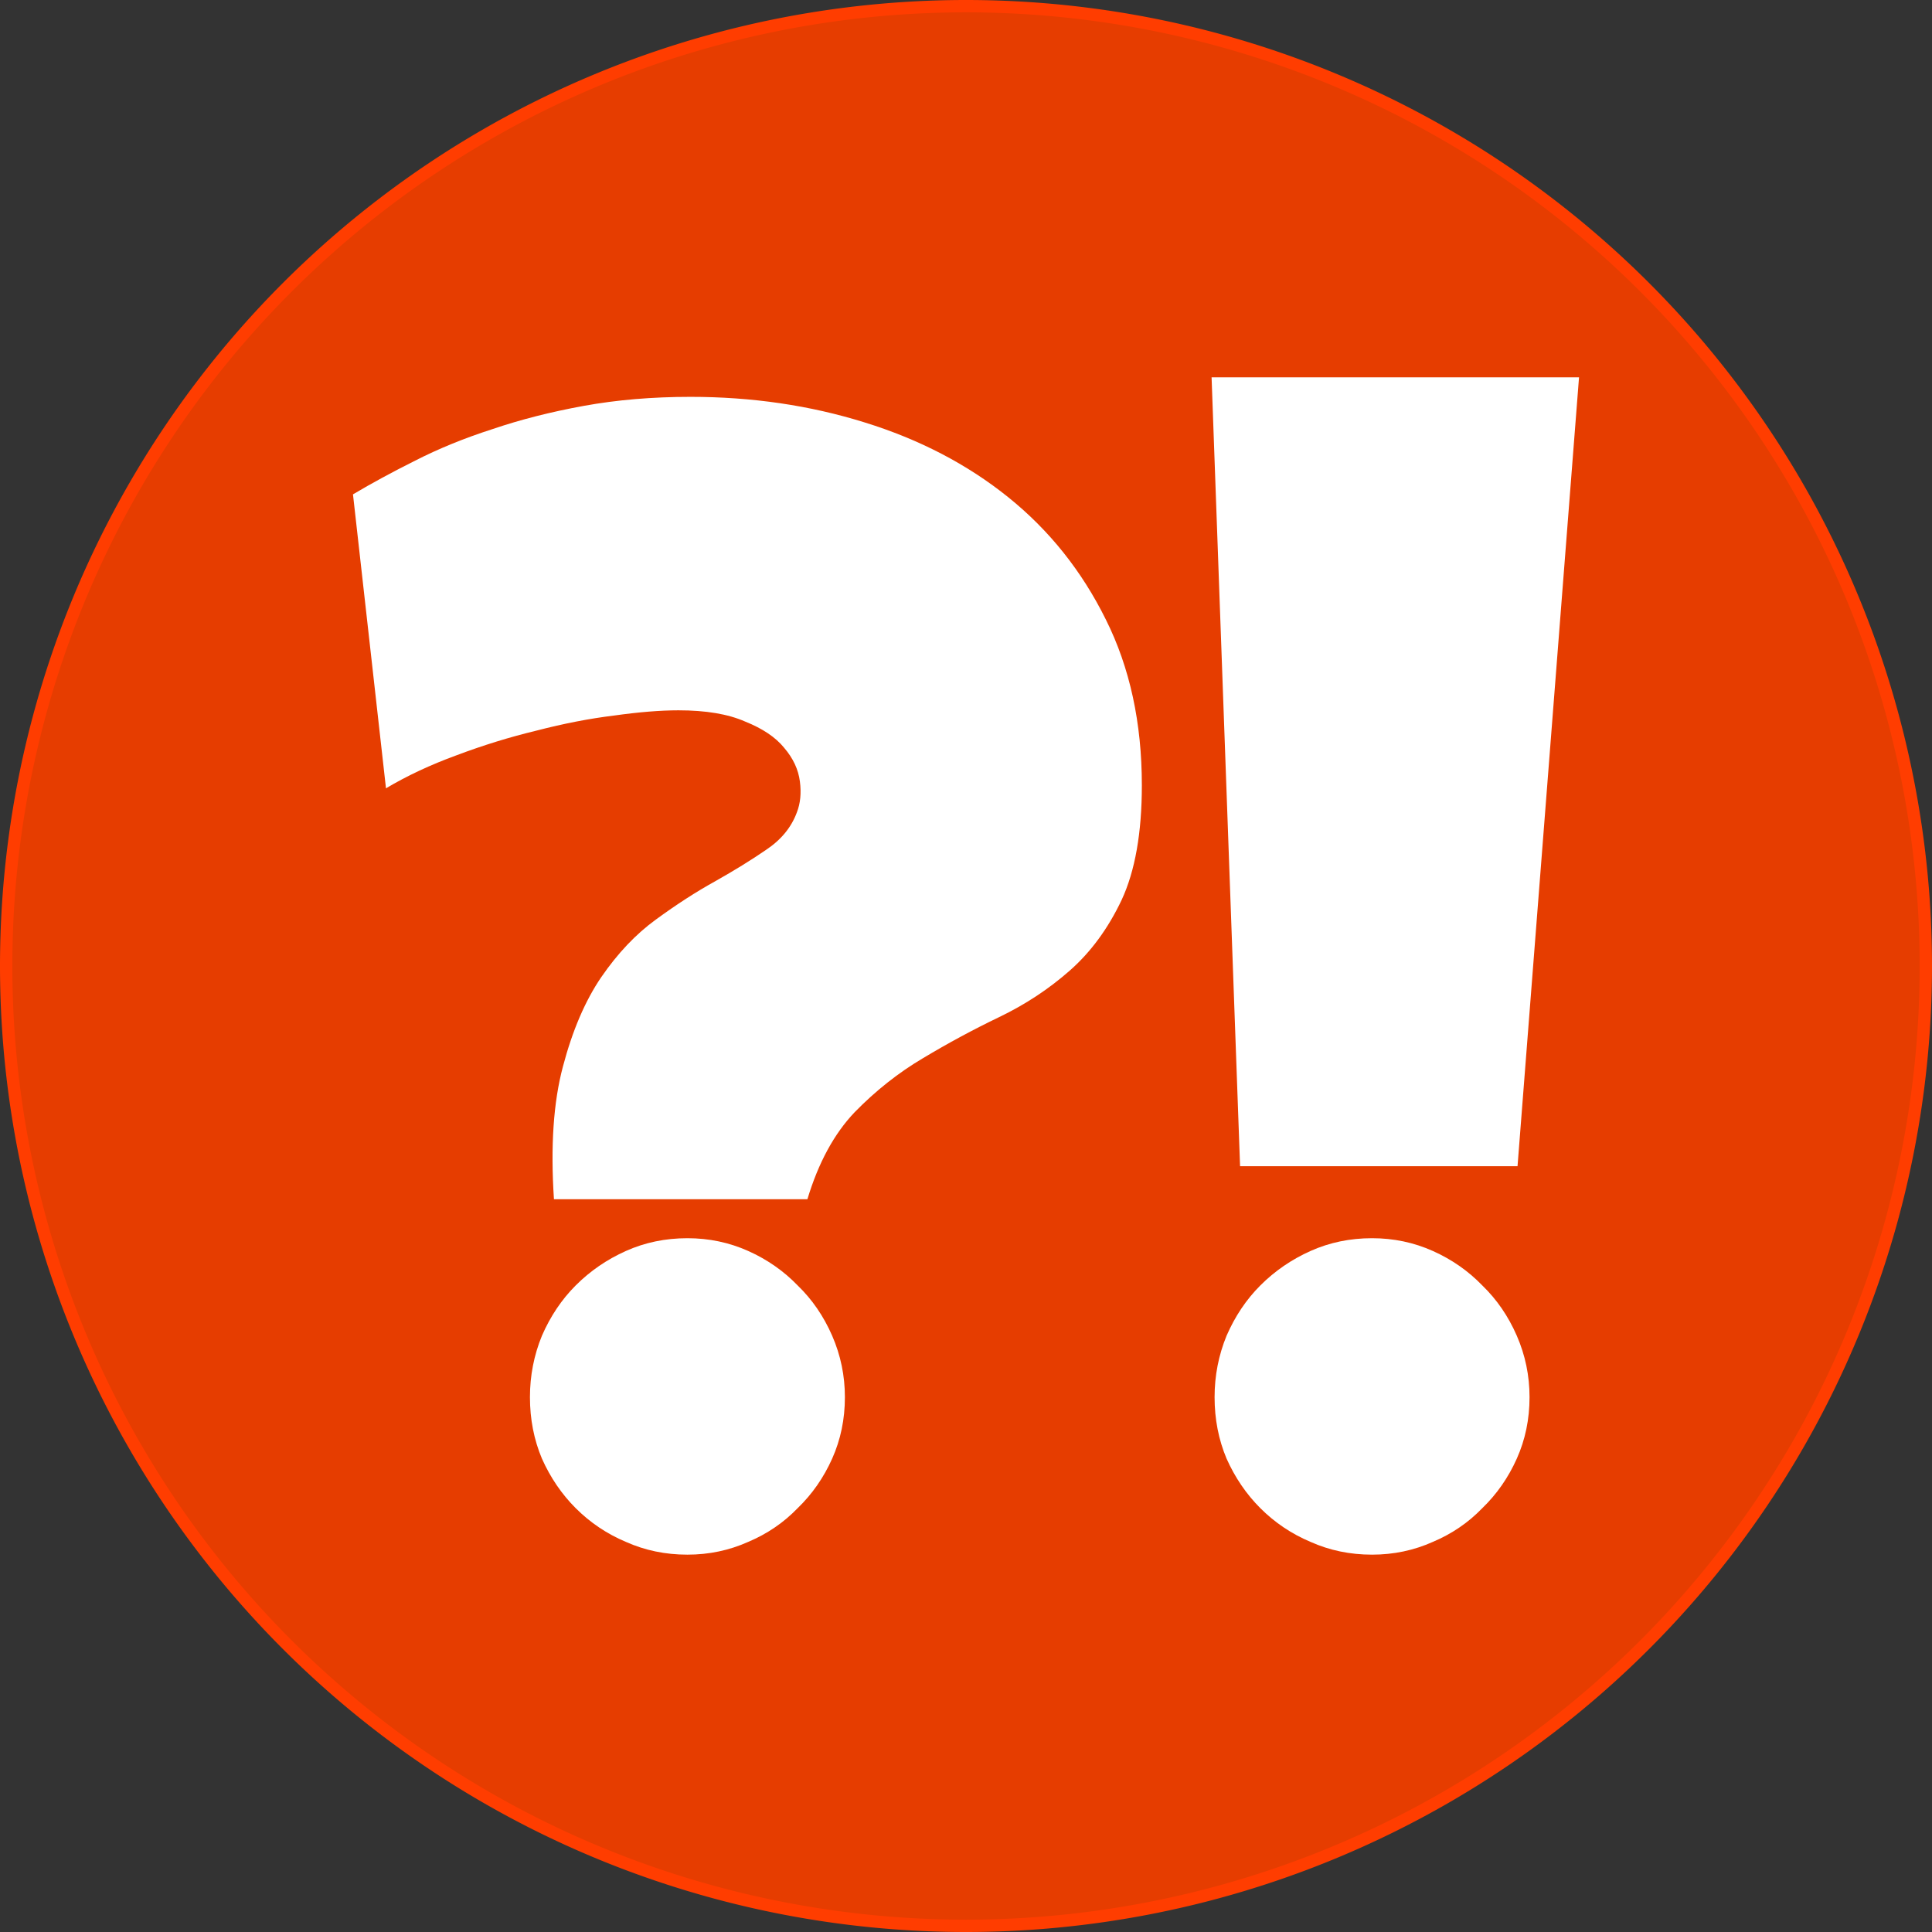 <?xml version="1.0" encoding="UTF-8" standalone="no"?>
<svg
   xmlns:dc="http://purl.org/dc/elements/1.1/"
   xmlns:cc="http://creativecommons.org/ns#"
   xmlns:rdf="http://www.w3.org/1999/02/22-rdf-syntax-ns#"
   xmlns:svg="http://www.w3.org/2000/svg"
   xmlns="http://www.w3.org/2000/svg"
   xmlns:sodipodi="http://sodipodi.sourceforge.net/DTD/sodipodi-0.dtd"
   xmlns:inkscape="http://www.inkscape.org/namespaces/inkscape"
   width="266.283mm"
   height="266.283mm"
   viewBox="0 0 266.283 266.283"
   version="1.1"
   id="svg8"
   inkscape:version="1.0.1 (3bc2e813f5, 2020-09-07)"
   sodipodi:docname="logo-dark.svg">
  <rect x="0" y="0" width="266.283" height="266.283" fill="#333333" stroke="none"/>
  <defs
     id="defs2">
    <rect
       x="-35.624"
       y="6.71"
       width="388.56"
       height="370.417"
       id="rect834" />
    <rect
       x="-35.624"
       y="6.71"
       width="265.339"
       height="264.583"
       id="rect837" />
  </defs>
  <sodipodi:namedview
     id="base"
     pagecolor="#ffffff"
     bordercolor="#666666"
     borderopacity="1.0"
     inkscape:pageopacity="0"
     inkscape:pageshadow="2"
     inkscape:zoom="0.24748737"
     inkscape:cx="370.57155"
     inkscape:cy="1312.2047"
     inkscape:document-units="mm"
     inkscape:current-layer="layer1"
     inkscape:document-rotation="0"
     showgrid="false"
     fit-margin-top="0"
     fit-margin-left="0"
     fit-margin-right="0"
     fit-margin-bottom="0"
     inkscape:pagecheckerboard="false"
     inkscape:window-width="1920"
     inkscape:window-height="1009"
     inkscape:window-x="-8"
     inkscape:window-y="-8"
     inkscape:window-maximized="1" />
  <g
     inkscape:label="Layer 1"
     inkscape:groupmode="layer"
     id="layer1"
     transform="translate(36.38,-5.198)">
    <path
       id="path833"
       style="font-variation-settings:'wght' 1000;fill:#e63d00;fill-opacity:1;stroke:#ff3d00;stroke-width:1.7;stroke-linecap:round;paint-order:stroke markers fill"
       d="M 229.054,138.339 A 132.292,132.292 0 0 1 96.762,270.631 132.292,132.292 0 0 1 -35.53,138.339 132.292,132.292 0 0 1 96.762,6.048 132.292,132.292 0 0 1 229.054,138.339 Z" />
    <g
       aria-label="?!"
       transform="translate(43.656,10.971)"
       id="text832"
       style="font-style:normal;font-weight:normal;font-size:211.667px;line-height:1.25;font-family:sans-serif;white-space:pre;shape-inside:url(#rect834);fill:#000000;fill-opacity:1;stroke:none">
      <path
         d="M 31.246,159.512 H -3.687 q -0.723,-10.955 1.24,-18.293 1.964,-7.441 5.271,-12.299 3.411,-4.961 7.545,-7.958 4.237,-3.101 8.165,-5.271 4.031,-2.274 7.028,-4.341 3.101,-2.067 4.237,-5.168 0.723,-1.86 0.413,-4.237 -0.31,-2.48 -2.17,-4.651 -1.757,-2.17 -5.374,-3.617 -3.514,-1.55 -9.198,-1.55 -3.721,0 -8.888,0.723 -5.064,0.62 -10.645,2.067 -5.581,1.344 -11.059,3.411 -5.374,1.964 -9.715,4.548 l -4.548,-40.514 q 3.824,-2.274 8.578,-4.651 4.858,-2.48 10.645,-4.341 Q -6.374,51.404 0.447,50.164 7.268,48.924 15.123,48.924 q 12.712,0 23.978,3.514 11.369,3.514 19.844,10.335 8.475,6.821 13.436,16.847 4.961,9.922 4.961,22.841 0,9.819 -2.791,15.813 -2.791,5.891 -7.131,9.715 -4.341,3.824 -9.715,6.408 -5.374,2.584 -10.542,5.684 -5.064,2.997 -9.405,7.441 -4.237,4.444 -6.511,11.989 z m 5.168,27.285 q 0,4.548 -1.757,8.475 -1.757,3.927 -4.754,6.821 -2.894,2.997 -6.821,4.651 -3.927,1.757 -8.372,1.757 -4.548,0 -8.475,-1.757 -3.927,-1.654 -6.925,-4.651 -2.894,-2.894 -4.651,-6.821 -1.654,-3.927 -1.654,-8.475 0,-4.444 1.654,-8.475 1.757,-4.031 4.651,-6.925 2.997,-2.997 6.925,-4.754 3.927,-1.757 8.475,-1.757 4.444,0 8.372,1.757 3.927,1.757 6.821,4.754 2.997,2.894 4.754,6.925 1.757,4.031 1.757,8.475 z"
         style="font-style:normal;font-variant:normal;font-weight:normal;font-stretch:normal;font-size:211.667px;font-family:'Luckiest Guy';-inkscape-font-specification:'Luckiest Guy, Normal';font-variant-ligatures:normal;font-variant-caps:normal;font-variant-numeric:normal;font-variant-east-asian:normal;fill:#ffffff"
         id="path838" />
      <path
         d="M 137.597,46.237 129.122,154.964 H 90.881 L 86.954,46.237 Z m -6.821,140.56 q 0,4.548 -1.757,8.475 -1.757,3.927 -4.754,6.821 -2.894,2.997 -6.821,4.651 -3.927,1.757 -8.372,1.757 -4.548,0 -8.475,-1.757 -3.927,-1.654 -6.925,-4.651 -2.894,-2.894 -4.651,-6.821 -1.654,-3.927 -1.654,-8.475 0,-4.444 1.654,-8.475 1.757,-4.031 4.651,-6.925 2.997,-2.997 6.925,-4.754 3.927,-1.757 8.475,-1.757 4.444,0 8.372,1.757 3.927,1.757 6.821,4.754 2.997,2.894 4.754,6.925 1.757,4.031 1.757,8.475 z"
         style="font-style:normal;font-variant:normal;font-weight:normal;font-stretch:normal;font-size:211.667px;font-family:'Luckiest Guy';-inkscape-font-specification:'Luckiest Guy, Normal';font-variant-ligatures:normal;font-variant-caps:normal;font-variant-numeric:normal;font-variant-east-asian:normal;fill:#ffffff"
         id="path840" />
    </g>
  </g>
</svg>
